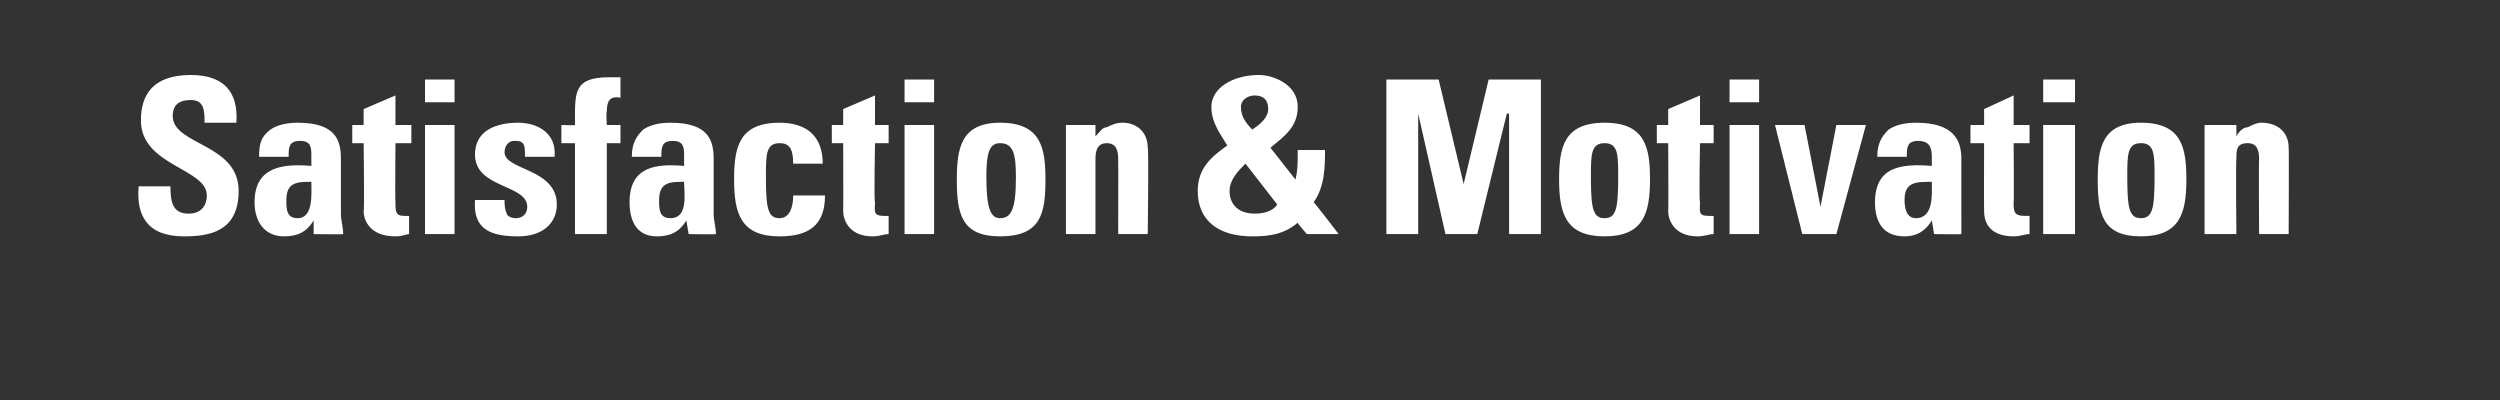 <?xml version="1.0" standalone="no"?><!DOCTYPE svg PUBLIC "-//W3C//DTD SVG 1.1//EN" "http://www.w3.org/Graphics/SVG/1.1/DTD/svg11.dtd"><svg xmlns="http://www.w3.org/2000/svg" version="1.1" width="110px" height="17.6px" viewBox="0 -1 110 17.6" style="top:-1px"><rect x="0" y="-1" width="110" height="17.6" fill="#333333" stroke="none"/><desc>Satisfaction &amp; Motivation</desc><defs/><g id="Polygon79792"><path d="m8.1 9.4c-1.7 0-2.1-1-2-2.2c0 0 1.4 0 1.4 0c0 .7.1 1.2.8 1.2c.5 0 .8-.3.8-.8c0-1.2-2.9-1.3-2.9-3.3c0-1.1.5-2 2.2-2c1.4 0 2.1.7 2 2.1c0 0-1.4 0-1.4 0c0-.5 0-1-.6-1c-.5 0-.8.2-.8.7c0 1.3 2.9 1.2 2.9 3.3c0 1.8-1.3 2-2.4 2zm4.5-1.6c0 .4 0 .8.5.8c.7 0 .6-1.1.6-1.6c-.6 0-1.1 0-1.1.8zm2.4.6c0 .3.1.6.1.9c-.01.02-1.3 0-1.3 0l0-.6c0 0-.03-.02 0 0c-.3.5-.7.7-1.3.7c-.9 0-1.3-.7-1.3-1.5c0-1.6 1.3-1.7 2.5-1.6c0 0 0-.4 0-.4c0-.4 0-.7-.5-.7c-.5 0-.5.3-.5.7c0 0-1.3 0-1.3 0c0-.6.1-.9.5-1.2c.3-.2.7-.3 1.2-.3c1.7 0 1.9.8 1.9 1.6c0 0 0 2.4 0 2.4zm.5-3.9l.5 0l0-.7l1.4-.6l0 1.3l.7 0l0 .8l-.7 0c0 0-.02 2.62 0 2.6c0 .4 0 .6.4.6c.1 0 .2 0 .2 0c0 0 0 .8 0 .8c-.1 0-.3.1-.6.1c-1.2 0-1.4-.8-1.4-1.1c.04 0 0-3 0-3l-.5 0l0-.8zm4.5 4.8l-1.3 0l0-4.8l1.3 0l0 4.8zm0-6.8l0 1l-1.3 0l0-1l1.3 0zm2.2 5.3c0 .2 0 .4.1.6c0 .1.2.2.4.2c.3 0 .5-.2.5-.5c0-1-2.3-.8-2.3-2.3c0-1.1 1-1.4 1.9-1.4c.9 0 1.7.5 1.6 1.5c0 0-1.3 0-1.3 0c0-.3 0-.5-.1-.6c-.1-.1-.2-.1-.4-.1c-.2 0-.4.2-.4.5c0 .8 2.3.7 2.3 2.3c0 .8-.6 1.4-1.7 1.4c-1.2 0-2-.3-1.9-1.6c0 0 1.3 0 1.3 0zm5.1-4.5c-.5-.1-.6.2-.6.6c-.04.04 0 .6 0 .6l.6 0l0 .8l-.6 0l0 4l-1.4 0l0-4l-.6 0l0-.8c0 0 .63.02.6 0c0-1.4-.1-2.1 1.5-2.1c.2 0 .4 0 .5 0c0 0 0 .9 0 .9zm1.7 4.5c0 .4 0 .8.5.8c.8 0 .6-1.1.6-1.6c-.6 0-1.1 0-1.1.8zm2.4.6c0 .3.1.6.1.9c.01.02-1.2 0-1.2 0l-.1-.6c0 0-.01-.02 0 0c-.3.5-.7.7-1.3.7c-.9 0-1.2-.7-1.2-1.5c0-1.6 1.2-1.7 2.4-1.6c0 0 0-.4 0-.4c0-.4 0-.7-.5-.7c-.5 0-.5.3-.5.7c0 0-1.3 0-1.3 0c0-.6.2-.9.5-1.2c.3-.2.7-.3 1.2-.3c1.7 0 1.9.8 1.9 1.6c0 0 0 2.4 0 2.4zm3.5-2.2c0-.7-.2-.9-.6-.9c-.6 0-.6.5-.6 1.5c0 1.4.1 1.8.6 1.8c.4 0 .6-.4.6-1c0 0 1.4 0 1.4 0c0 1.3-.7 1.8-2 1.8c-1.7 0-2-1-2-2.5c0-1.4.2-2.5 2-2.5c1.2 0 1.9.6 1.9 1.8c0 0-1.3 0-1.3 0zm1.7-1.7l.5 0l0-.7l1.4-.6l0 1.3l.6 0l0 .8l-.6 0c0 0-.05 2.62 0 2.6c0 .4-.1.6.4.6c.1 0 .2 0 .2 0c0 0 0 .8 0 .8c-.2 0-.4.1-.7.1c-1.1 0-1.3-.8-1.3-1.1c.01 0 0-3 0-3l-.5 0l0-.8zm4.5 4.8l-1.3 0l0-4.8l1.3 0l0 4.8zm0-6.8l0 1l-1.3 0l0-1l1.3 0zm3.6 4.3c0-1-.1-1.5-.7-1.5c-.5 0-.6.5-.6 1.5c0 1.4.2 1.8.6 1.8c.5 0 .7-.4.7-1.8zm-2.6.1c0-1.4.2-2.5 1.9-2.5c1.8 0 2 1.1 2 2.5c0 1.5-.2 2.5-2 2.5c-1.7 0-1.9-1-1.9-2.5zm6.1-1.9c0 0 .02.01 0 0c.2-.2.3-.4.5-.4c.2-.1.4-.2.7-.2c.6 0 1.1.4 1.1 1.1c.05-.03 0 3.8 0 3.8l-1.3 0c0 0 .01-3.29 0-3.3c0-.4-.1-.7-.5-.7c-.4 0-.5.3-.5.7c0 .01 0 3.3 0 3.3l-1.3 0l0-4.8l1.3 0l0 .5zm8.9 3.8c-.6.5-1.2.6-2 .6c-1.5 0-2.4-.7-2.4-2c0-1 .6-1.5 1.3-2c-.3-.5-.7-1-.7-1.7c0-.8.9-1.4 2.1-1.4c.6 0 1.7.4 1.7 1.4c0 .9-.6 1.3-1.2 1.8c0 0 1.1 1.4 1.1 1.4c.1-.4.1-.7.1-1.3c0 0 1.2 0 1.2 0c0 .7 0 1.6-.5 2.3c.04.01 1.1 1.4 1.1 1.4l-1.4 0c0 0-.45-.52-.4-.5zm-2.3-2.6c-.3.3-.7.7-.7 1.2c0 .6.4 1 1.1 1c.4 0 .8-.1 1-.4c0 0-1.4-1.8-1.4-1.8zm1-2.4c0-.4-.2-.6-.6-.6c-.3 0-.6.2-.6.5c0 .4.2.7.5 1c.3-.2.7-.5.7-.9zm5.2 5.5l0-6.8l2.3 0l1.1 4.6l0 0l1.1-4.6l2.3 0l0 6.8l-1.4 0l0-5.3l-.1 0l-1.3 5.3l-1.4 0l-1.2-5.3l0 0l0 5.3l-1.4 0zm10.2-2.5c0-1 0-1.5-.6-1.5c-.6 0-.6.5-.6 1.5c0 1.4.1 1.8.6 1.8c.5 0 .6-.4.6-1.8zm-2.6.1c0-1.4.2-2.5 2-2.5c1.8 0 2 1.1 2 2.5c0 1.5-.3 2.5-2 2.5c-1.7 0-2-1-2-2.5zm4.3-2.4l.5 0l0-.7l1.4-.6l0 1.3l.6 0l0 .8l-.6 0c0 0-.05 2.62 0 2.6c0 .4-.1.6.4.6c.1 0 .2 0 .2 0c0 0 0 .8 0 .8c-.2 0-.4.1-.7.1c-1.1 0-1.3-.8-1.3-1.1c.02 0 0-3 0-3l-.5 0l0-.8zm4.5 4.8l-1.3 0l0-4.8l1.3 0l0 4.8zm0-6.8l0 1l-1.3 0l0-1l1.3 0zm.7 2l1.3 0l.7 3.6l0 0l.7-3.6l1.3 0l-1.3 4.8l-1.5 0l-1.2-4.8zm5.7 3.3c0 .4.1.8.5.8c.8 0 .7-1.1.7-1.6c-.7 0-1.2 0-1.2.8zm2.5.6c0 .3 0 .6 0 .9c.03.02-1.2 0-1.2 0l-.1-.6c0 0 .01-.02 0 0c-.3.5-.7.7-1.2.7c-1 0-1.3-.7-1.3-1.5c0-1.6 1.2-1.7 2.5-1.6c0 0 0-.4 0-.4c0-.4-.1-.7-.6-.7c-.5 0-.5.3-.5.7c0 0-1.3 0-1.3 0c0-.6.2-.9.5-1.2c.3-.2.7-.3 1.2-.3c1.7 0 2 .8 2 1.6c0 0 0 2.4 0 2.4zm.4-3.9l.6 0l0-.7l1.3-.6l0 1.3l.7 0l0 .8l-.7 0c0 0 .02 2.62 0 2.6c0 .4 0 .6.5.6c0 0 .1 0 .2 0c0 0 0 .8 0 .8c-.2 0-.4.1-.7.1c-1.2 0-1.3-.8-1.3-1.1c-.01 0 0-3 0-3l-.6 0l0-.8zm4.6 4.8l-1.4 0l0-4.8l1.4 0l0 4.8zm0-6.8l0 1l-1.4 0l0-1l1.4 0zm3.5 4.3c0-1 0-1.5-.6-1.5c-.6 0-.6.5-.6 1.5c0 1.4.1 1.8.6 1.8c.5 0 .6-.4.6-1.8zm-2.5.1c0-1.4.2-2.5 1.9-2.5c1.8 0 2 1.1 2 2.5c0 1.5-.3 2.5-2 2.5c-1.7 0-1.9-1-1.9-2.5zm6.1-1.9c0 0-.01.01 0 0c.1-.2.3-.4.5-.4c.2-.1.4-.2.6-.2c.7 0 1.2.4 1.2 1.1c.02-.03 0 3.8 0 3.8l-1.3 0c0 0-.02-3.29 0-3.3c0-.4-.1-.7-.5-.7c-.5 0-.5.3-.5.7c-.03.01 0 3.3 0 3.3l-1.4 0l0-4.8l1.4 0l0 .5z" stroke="none" fill="#fff"/></g></svg>